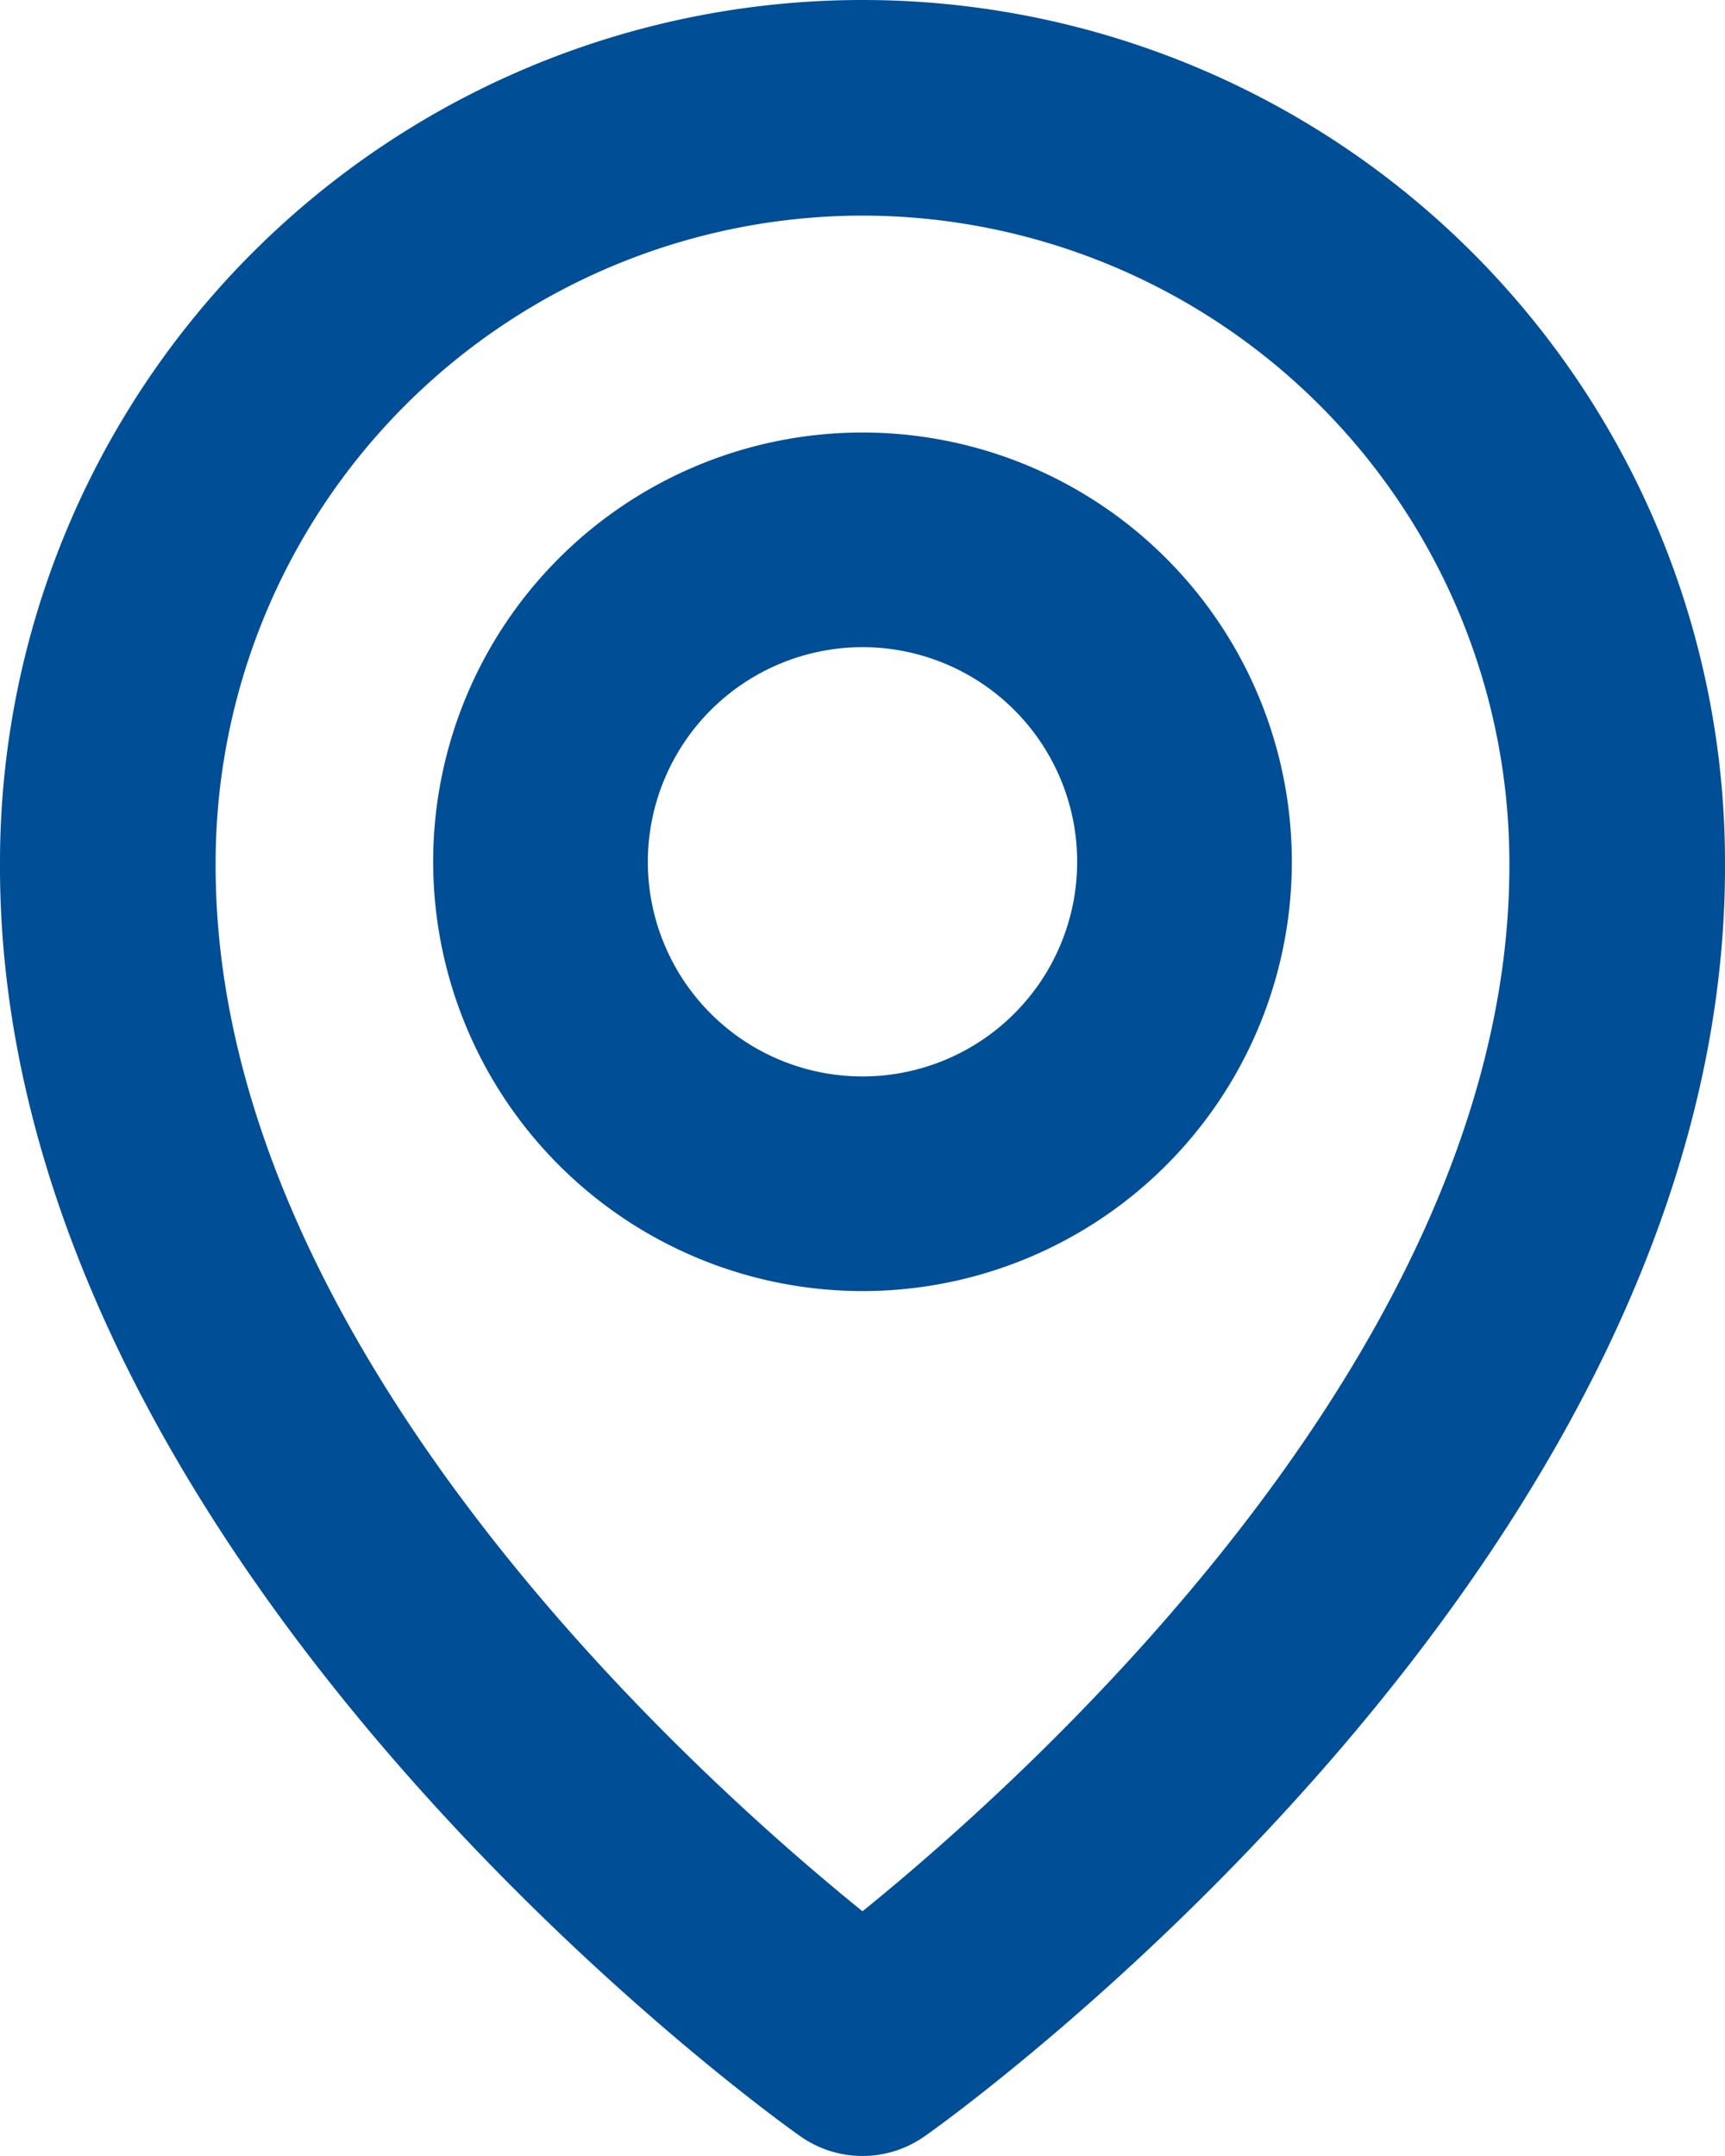 <svg xmlns="http://www.w3.org/2000/svg" width="14.4" height="18" viewBox="0 0 14.4 18">
    <defs>
        <style>
            .cls-1{fill:none}.cls-2{clip-path:url(#clip-path)}.cls-3{fill:#004e95}
        </style>
        <clipPath id="clip-path">
            <path d="M0 0h14.4v18H0z" class="cls-1"/>
        </clipPath>
    </defs>
    <g id="bx-map" class="cls-2">
        <g id="Group_808" data-name="Group 808">
            <path id="Path_299" d="M11.584 13.168A3.584 3.584 0 1 0 8 9.584a3.587 3.587 0 0 0 3.584 3.584zm0-5.376a1.792 1.792 0 1 1-1.792 1.792 1.794 1.794 0 0 1 1.792-1.792z" class="cls-3" data-name="Path 299" transform="translate(-4.384 -2.389)"/>
            <path id="Path_300" d="M10.678 19.833a.9.9 0 0 0 1.044 0C12 19.639 18.426 15 18.4 9.2A7.2 7.2 0 0 0 4 9.2c-.026 5.8 6.4 10.439 6.678 10.633zM11.2 3.8a5.406 5.406 0 0 1 5.4 5.4c.019 3.994-3.949 7.581-5.4 8.757C9.75 16.784 5.781 13.2 5.8 9.2a5.405 5.405 0 0 1 5.4-5.4z" class="cls-3" data-name="Path 300" transform="translate(-4 -2)"/>
        </g>
    </g>
</svg>
